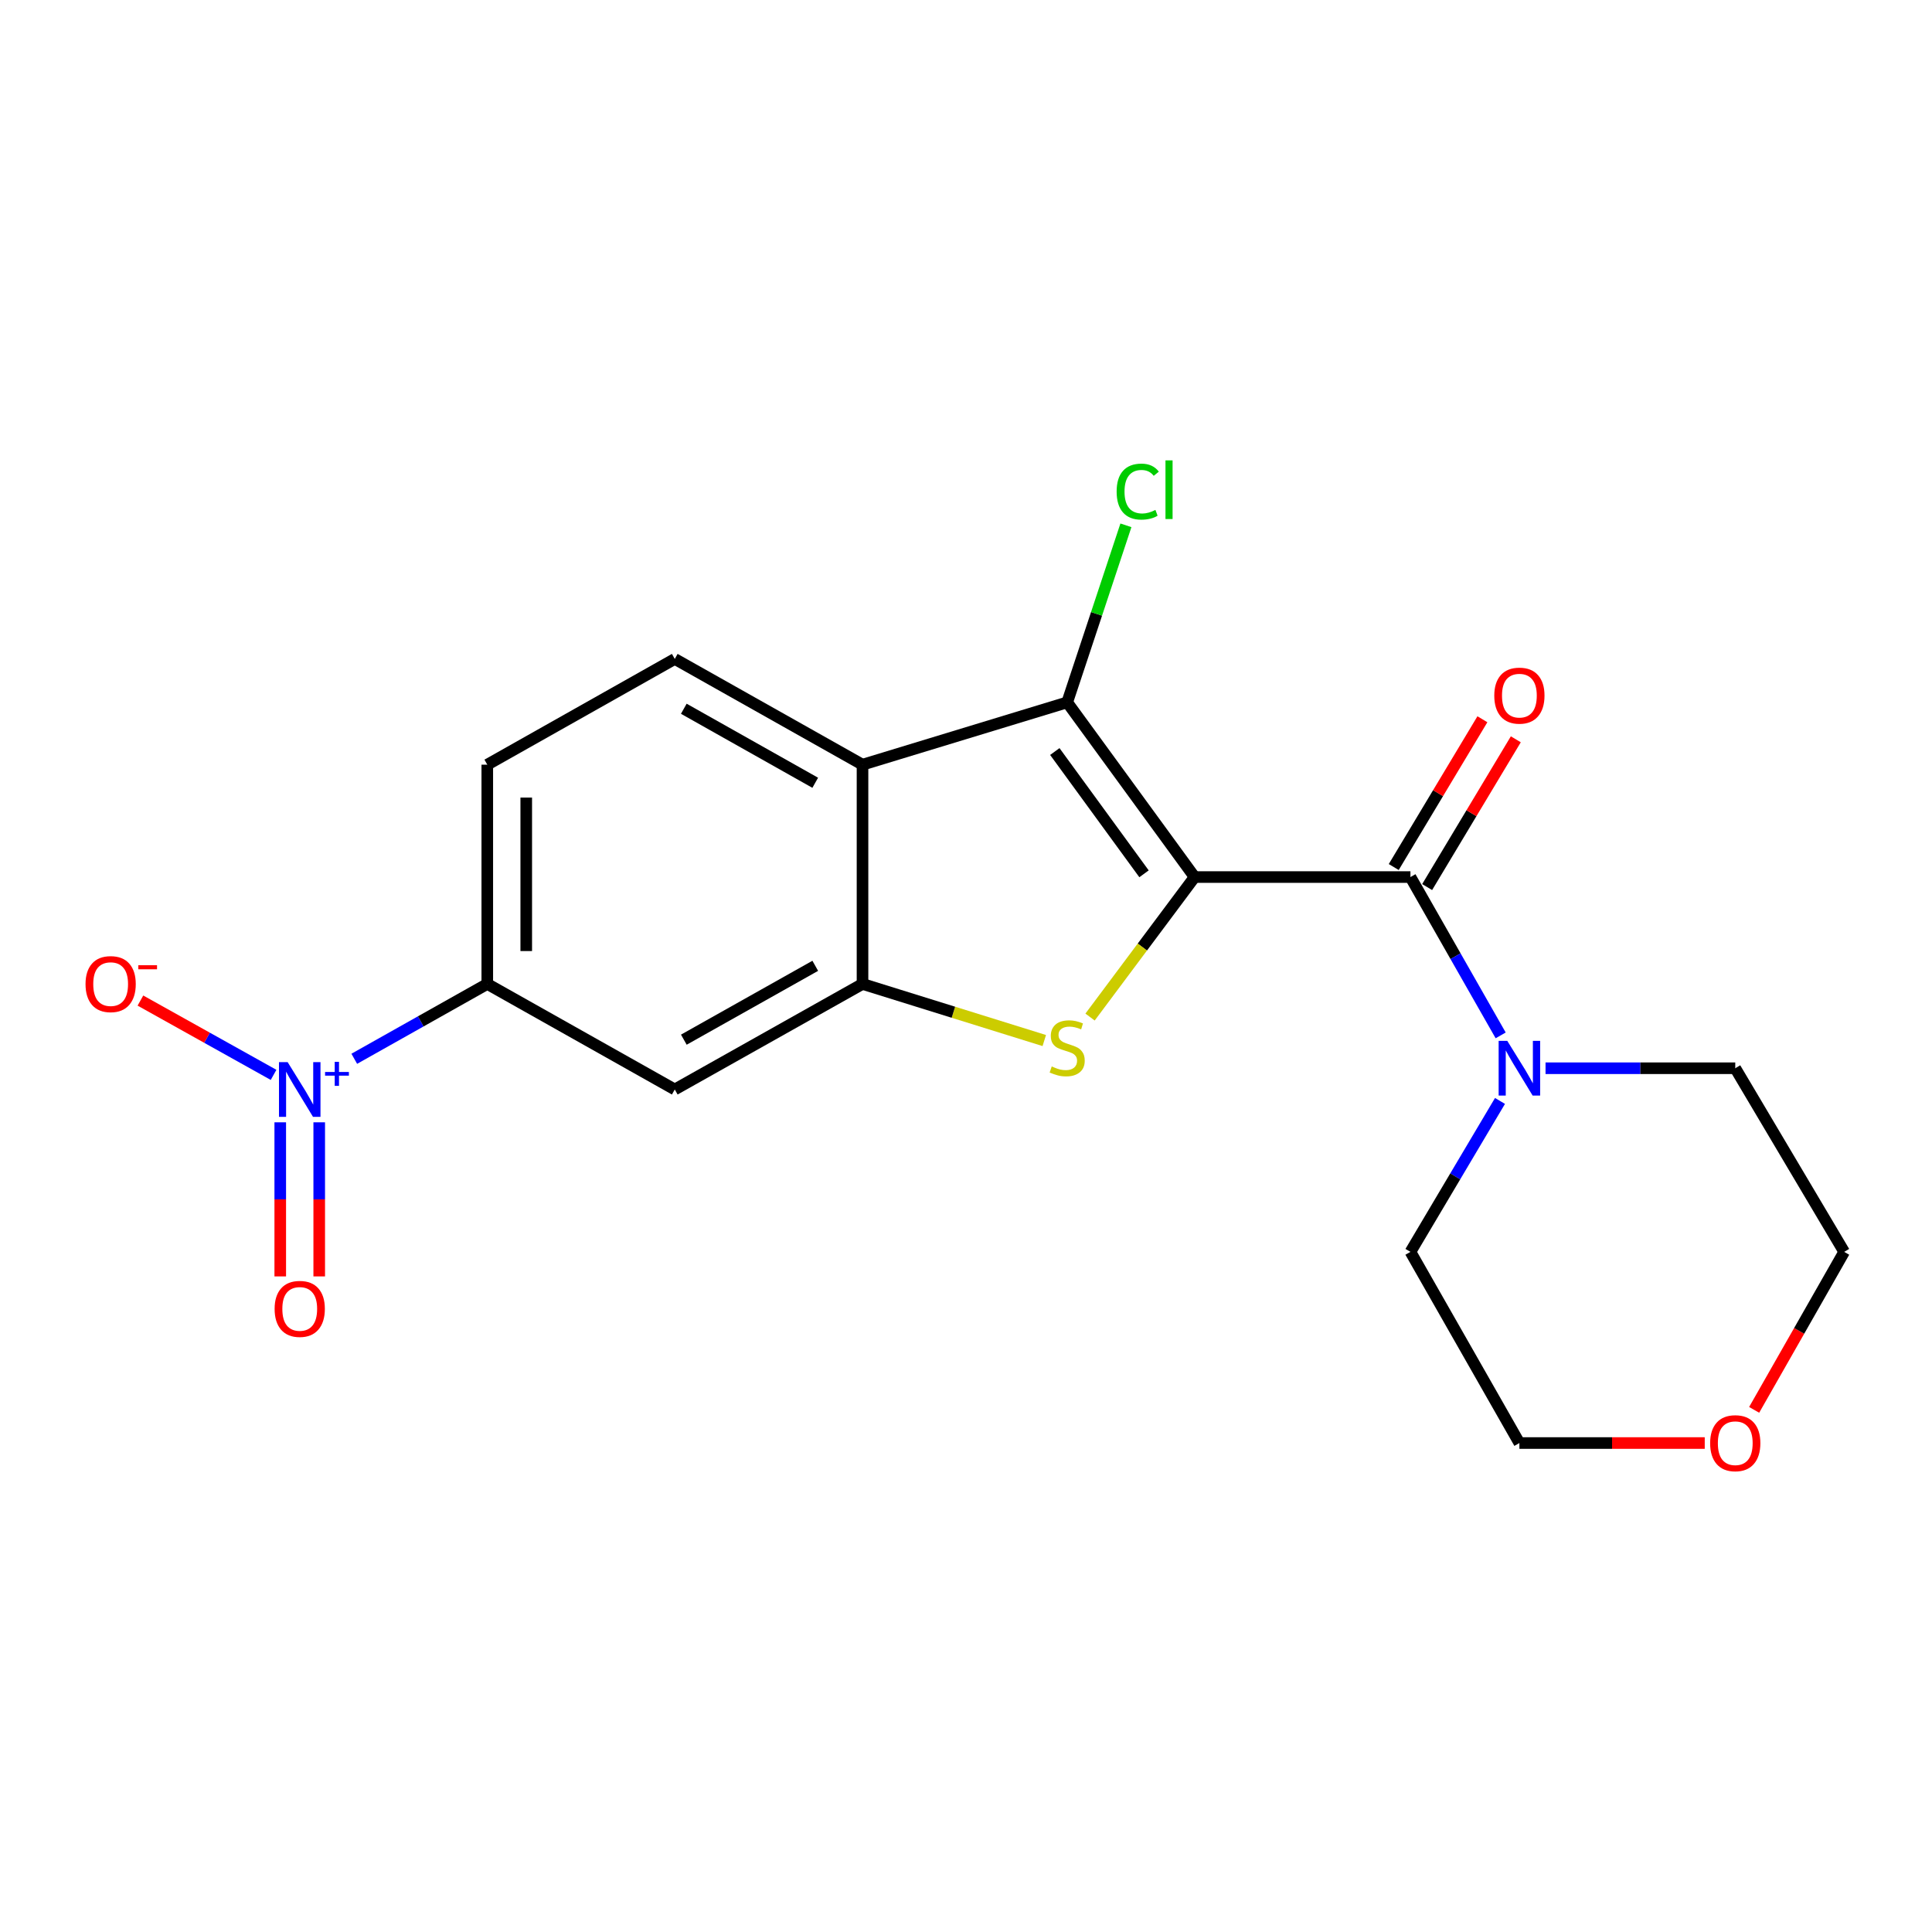 <?xml version='1.0' encoding='iso-8859-1'?>
<svg version='1.1' baseProfile='full'
              xmlns='http://www.w3.org/2000/svg'
                      xmlns:rdkit='http://www.rdkit.org/xml'
                      xmlns:xlink='http://www.w3.org/1999/xlink'
                  xml:space='preserve'
width='1000px' height='1000px' viewBox='0 0 1000 1000'>
<!-- END OF HEADER -->
<rect style='opacity:1.0;fill:#FFFFFF;stroke:none' width='1000' height='1000' x='0' y='0'> </rect>
<path class='bond-0' d='M 618.334,453.961 L 591.271,490.195' style='fill:none;fill-rule:evenodd;stroke:#000000;stroke-width:6px;stroke-linecap:butt;stroke-linejoin:miter;stroke-opacity:1' />
<path class='bond-0' d='M 591.271,490.195 L 564.209,526.428' style='fill:none;fill-rule:evenodd;stroke:#CCCC00;stroke-width:6px;stroke-linecap:butt;stroke-linejoin:miter;stroke-opacity:1' />
<path class='bond-1' d='M 618.334,453.961 L 552.373,363.541' style='fill:none;fill-rule:evenodd;stroke:#000000;stroke-width:6px;stroke-linecap:butt;stroke-linejoin:miter;stroke-opacity:1' />
<path class='bond-1' d='M 592.146,452.284 L 545.974,388.99' style='fill:none;fill-rule:evenodd;stroke:#000000;stroke-width:6px;stroke-linecap:butt;stroke-linejoin:miter;stroke-opacity:1' />
<path class='bond-2' d='M 618.334,453.961 L 730.042,453.961' style='fill:none;fill-rule:evenodd;stroke:#000000;stroke-width:6px;stroke-linecap:butt;stroke-linejoin:miter;stroke-opacity:1' />
<path class='bond-3' d='M 540.519,538.584 L 493.477,523.936' style='fill:none;fill-rule:evenodd;stroke:#CCCC00;stroke-width:6px;stroke-linecap:butt;stroke-linejoin:miter;stroke-opacity:1' />
<path class='bond-3' d='M 493.477,523.936 L 446.435,509.289' style='fill:none;fill-rule:evenodd;stroke:#000000;stroke-width:6px;stroke-linecap:butt;stroke-linejoin:miter;stroke-opacity:1' />
<path class='bond-4' d='M 552.373,363.541 L 446.435,395.799' style='fill:none;fill-rule:evenodd;stroke:#000000;stroke-width:6px;stroke-linecap:butt;stroke-linejoin:miter;stroke-opacity:1' />
<path class='bond-14' d='M 552.373,363.541 L 567.572,317.725' style='fill:none;fill-rule:evenodd;stroke:#000000;stroke-width:6px;stroke-linecap:butt;stroke-linejoin:miter;stroke-opacity:1' />
<path class='bond-14' d='M 567.572,317.725 L 582.771,271.908' style='fill:none;fill-rule:evenodd;stroke:#00CC00;stroke-width:6px;stroke-linecap:butt;stroke-linejoin:miter;stroke-opacity:1' />
<path class='bond-6' d='M 730.042,453.961 L 753.392,494.936' style='fill:none;fill-rule:evenodd;stroke:#000000;stroke-width:6px;stroke-linecap:butt;stroke-linejoin:miter;stroke-opacity:1' />
<path class='bond-6' d='M 753.392,494.936 L 776.742,535.912' style='fill:none;fill-rule:evenodd;stroke:#0000FF;stroke-width:6px;stroke-linecap:butt;stroke-linejoin:miter;stroke-opacity:1' />
<path class='bond-12' d='M 738.689,459.15 L 761.635,420.908' style='fill:none;fill-rule:evenodd;stroke:#000000;stroke-width:6px;stroke-linecap:butt;stroke-linejoin:miter;stroke-opacity:1' />
<path class='bond-12' d='M 761.635,420.908 L 784.58,382.667' style='fill:none;fill-rule:evenodd;stroke:#FF0000;stroke-width:6px;stroke-linecap:butt;stroke-linejoin:miter;stroke-opacity:1' />
<path class='bond-12' d='M 721.395,448.773 L 744.341,410.532' style='fill:none;fill-rule:evenodd;stroke:#000000;stroke-width:6px;stroke-linecap:butt;stroke-linejoin:miter;stroke-opacity:1' />
<path class='bond-12' d='M 744.341,410.532 L 767.287,372.29' style='fill:none;fill-rule:evenodd;stroke:#FF0000;stroke-width:6px;stroke-linecap:butt;stroke-linejoin:miter;stroke-opacity:1' />
<path class='bond-7' d='M 446.435,509.289 L 349.259,563.911' style='fill:none;fill-rule:evenodd;stroke:#000000;stroke-width:6px;stroke-linecap:butt;stroke-linejoin:miter;stroke-opacity:1' />
<path class='bond-7' d='M 421.976,499.901 L 353.953,538.136' style='fill:none;fill-rule:evenodd;stroke:#000000;stroke-width:6px;stroke-linecap:butt;stroke-linejoin:miter;stroke-opacity:1' />
<path class='bond-20' d='M 446.435,509.289 L 446.435,395.799' style='fill:none;fill-rule:evenodd;stroke:#000000;stroke-width:6px;stroke-linecap:butt;stroke-linejoin:miter;stroke-opacity:1' />
<path class='bond-9' d='M 446.435,395.799 L 349.259,341.065' style='fill:none;fill-rule:evenodd;stroke:#000000;stroke-width:6px;stroke-linecap:butt;stroke-linejoin:miter;stroke-opacity:1' />
<path class='bond-9' d='M 421.961,405.161 L 353.938,366.848' style='fill:none;fill-rule:evenodd;stroke:#000000;stroke-width:6px;stroke-linecap:butt;stroke-linejoin:miter;stroke-opacity:1' />
<path class='bond-5' d='M 183.371,548.027 L 217.794,528.658' style='fill:none;fill-rule:evenodd;stroke:#0000FF;stroke-width:6px;stroke-linecap:butt;stroke-linejoin:miter;stroke-opacity:1' />
<path class='bond-5' d='M 217.794,528.658 L 252.217,509.289' style='fill:none;fill-rule:evenodd;stroke:#000000;stroke-width:6px;stroke-linecap:butt;stroke-linejoin:miter;stroke-opacity:1' />
<path class='bond-10' d='M 141.6,556.353 L 107.142,537.122' style='fill:none;fill-rule:evenodd;stroke:#0000FF;stroke-width:6px;stroke-linecap:butt;stroke-linejoin:miter;stroke-opacity:1' />
<path class='bond-10' d='M 107.142,537.122 L 72.685,517.892' style='fill:none;fill-rule:evenodd;stroke:#FF0000;stroke-width:6px;stroke-linecap:butt;stroke-linejoin:miter;stroke-opacity:1' />
<path class='bond-11' d='M 145.058,580.908 L 145.058,620.788' style='fill:none;fill-rule:evenodd;stroke:#0000FF;stroke-width:6px;stroke-linecap:butt;stroke-linejoin:miter;stroke-opacity:1' />
<path class='bond-11' d='M 145.058,620.788 L 145.058,660.668' style='fill:none;fill-rule:evenodd;stroke:#FF0000;stroke-width:6px;stroke-linecap:butt;stroke-linejoin:miter;stroke-opacity:1' />
<path class='bond-11' d='M 165.226,580.908 L 165.226,620.788' style='fill:none;fill-rule:evenodd;stroke:#0000FF;stroke-width:6px;stroke-linecap:butt;stroke-linejoin:miter;stroke-opacity:1' />
<path class='bond-11' d='M 165.226,620.788 L 165.226,660.668' style='fill:none;fill-rule:evenodd;stroke:#FF0000;stroke-width:6px;stroke-linecap:butt;stroke-linejoin:miter;stroke-opacity:1' />
<path class='bond-16' d='M 776.393,569.842 L 753.218,608.904' style='fill:none;fill-rule:evenodd;stroke:#0000FF;stroke-width:6px;stroke-linecap:butt;stroke-linejoin:miter;stroke-opacity:1' />
<path class='bond-16' d='M 753.218,608.904 L 730.042,647.966' style='fill:none;fill-rule:evenodd;stroke:#000000;stroke-width:6px;stroke-linecap:butt;stroke-linejoin:miter;stroke-opacity:1' />
<path class='bond-17' d='M 799.967,552.919 L 849.066,552.919' style='fill:none;fill-rule:evenodd;stroke:#0000FF;stroke-width:6px;stroke-linecap:butt;stroke-linejoin:miter;stroke-opacity:1' />
<path class='bond-17' d='M 849.066,552.919 L 898.165,552.919' style='fill:none;fill-rule:evenodd;stroke:#000000;stroke-width:6px;stroke-linecap:butt;stroke-linejoin:miter;stroke-opacity:1' />
<path class='bond-8' d='M 349.259,563.911 L 252.217,509.289' style='fill:none;fill-rule:evenodd;stroke:#000000;stroke-width:6px;stroke-linecap:butt;stroke-linejoin:miter;stroke-opacity:1' />
<path class='bond-22' d='M 252.217,509.289 L 252.217,395.799' style='fill:none;fill-rule:evenodd;stroke:#000000;stroke-width:6px;stroke-linecap:butt;stroke-linejoin:miter;stroke-opacity:1' />
<path class='bond-22' d='M 272.385,492.265 L 272.385,412.823' style='fill:none;fill-rule:evenodd;stroke:#000000;stroke-width:6px;stroke-linecap:butt;stroke-linejoin:miter;stroke-opacity:1' />
<path class='bond-13' d='M 349.259,341.065 L 252.217,395.799' style='fill:none;fill-rule:evenodd;stroke:#000000;stroke-width:6px;stroke-linecap:butt;stroke-linejoin:miter;stroke-opacity:1' />
<path class='bond-15' d='M 907.947,729.746 L 931.246,688.856' style='fill:none;fill-rule:evenodd;stroke:#FF0000;stroke-width:6px;stroke-linecap:butt;stroke-linejoin:miter;stroke-opacity:1' />
<path class='bond-15' d='M 931.246,688.856 L 954.545,647.966' style='fill:none;fill-rule:evenodd;stroke:#000000;stroke-width:6px;stroke-linecap:butt;stroke-linejoin:miter;stroke-opacity:1' />
<path class='bond-21' d='M 882.371,746.913 L 834.403,746.913' style='fill:none;fill-rule:evenodd;stroke:#FF0000;stroke-width:6px;stroke-linecap:butt;stroke-linejoin:miter;stroke-opacity:1' />
<path class='bond-21' d='M 834.403,746.913 L 786.434,746.913' style='fill:none;fill-rule:evenodd;stroke:#000000;stroke-width:6px;stroke-linecap:butt;stroke-linejoin:miter;stroke-opacity:1' />
<path class='bond-18' d='M 730.042,647.966 L 786.434,746.913' style='fill:none;fill-rule:evenodd;stroke:#000000;stroke-width:6px;stroke-linecap:butt;stroke-linejoin:miter;stroke-opacity:1' />
<path class='bond-19' d='M 898.165,552.919 L 954.545,647.966' style='fill:none;fill-rule:evenodd;stroke:#000000;stroke-width:6px;stroke-linecap:butt;stroke-linejoin:miter;stroke-opacity:1' />
<path  class='atom-1' d='M 544.373 551.995
Q 544.693 552.115, 546.013 552.675
Q 547.333 553.235, 548.773 553.595
Q 550.253 553.915, 551.693 553.915
Q 554.373 553.915, 555.933 552.635
Q 557.493 551.315, 557.493 549.035
Q 557.493 547.475, 556.693 546.515
Q 555.933 545.555, 554.733 545.035
Q 553.533 544.515, 551.533 543.915
Q 549.013 543.155, 547.493 542.435
Q 546.013 541.715, 544.933 540.195
Q 543.893 538.675, 543.893 536.115
Q 543.893 532.555, 546.293 530.355
Q 548.733 528.155, 553.533 528.155
Q 556.813 528.155, 560.533 529.715
L 559.613 532.795
Q 556.213 531.395, 553.653 531.395
Q 550.893 531.395, 549.373 532.555
Q 547.853 533.675, 547.893 535.635
Q 547.893 537.155, 548.653 538.075
Q 549.453 538.995, 550.573 539.515
Q 551.733 540.035, 553.653 540.635
Q 556.213 541.435, 557.733 542.235
Q 559.253 543.035, 560.333 544.675
Q 561.453 546.275, 561.453 549.035
Q 561.453 552.955, 558.813 555.075
Q 556.213 557.155, 551.853 557.155
Q 549.333 557.155, 547.413 556.595
Q 545.533 556.075, 543.293 555.155
L 544.373 551.995
' fill='#CCCC00'/>
<path  class='atom-6' d='M 148.882 549.751
L 158.162 564.751
Q 159.082 566.231, 160.562 568.911
Q 162.042 571.591, 162.122 571.751
L 162.122 549.751
L 165.882 549.751
L 165.882 578.071
L 162.002 578.071
L 152.042 561.671
Q 150.882 559.751, 149.642 557.551
Q 148.442 555.351, 148.082 554.671
L 148.082 578.071
L 144.402 578.071
L 144.402 549.751
L 148.882 549.751
' fill='#0000FF'/>
<path  class='atom-6' d='M 168.258 554.855
L 173.247 554.855
L 173.247 549.602
L 175.465 549.602
L 175.465 554.855
L 180.586 554.855
L 180.586 556.756
L 175.465 556.756
L 175.465 562.036
L 173.247 562.036
L 173.247 556.756
L 168.258 556.756
L 168.258 554.855
' fill='#0000FF'/>
<path  class='atom-7' d='M 780.174 538.759
L 789.454 553.759
Q 790.374 555.239, 791.854 557.919
Q 793.334 560.599, 793.414 560.759
L 793.414 538.759
L 797.174 538.759
L 797.174 567.079
L 793.294 567.079
L 783.334 550.679
Q 782.174 548.759, 780.934 546.559
Q 779.734 544.359, 779.374 543.679
L 779.374 567.079
L 775.694 567.079
L 775.694 538.759
L 780.174 538.759
' fill='#0000FF'/>
<path  class='atom-11' d='M 44.271 509.369
Q 44.271 502.569, 47.631 498.769
Q 50.991 494.969, 57.271 494.969
Q 63.551 494.969, 66.911 498.769
Q 70.271 502.569, 70.271 509.369
Q 70.271 516.249, 66.871 520.169
Q 63.471 524.049, 57.271 524.049
Q 51.031 524.049, 47.631 520.169
Q 44.271 516.289, 44.271 509.369
M 57.271 520.849
Q 61.591 520.849, 63.911 517.969
Q 66.271 515.049, 66.271 509.369
Q 66.271 503.809, 63.911 501.009
Q 61.591 498.169, 57.271 498.169
Q 52.951 498.169, 50.591 500.969
Q 48.271 503.769, 48.271 509.369
Q 48.271 515.089, 50.591 517.969
Q 52.951 520.849, 57.271 520.849
' fill='#FF0000'/>
<path  class='atom-11' d='M 71.591 499.591
L 81.28 499.591
L 81.28 501.703
L 71.591 501.703
L 71.591 499.591
' fill='#FF0000'/>
<path  class='atom-12' d='M 142.142 677.48
Q 142.142 670.68, 145.502 666.88
Q 148.862 663.08, 155.142 663.08
Q 161.422 663.08, 164.782 666.88
Q 168.142 670.68, 168.142 677.48
Q 168.142 684.36, 164.742 688.28
Q 161.342 692.16, 155.142 692.16
Q 148.902 692.16, 145.502 688.28
Q 142.142 684.4, 142.142 677.48
M 155.142 688.96
Q 159.462 688.96, 161.782 686.08
Q 164.142 683.16, 164.142 677.48
Q 164.142 671.92, 161.782 669.12
Q 159.462 666.28, 155.142 666.28
Q 150.822 666.28, 148.462 669.08
Q 146.142 671.88, 146.142 677.48
Q 146.142 683.2, 148.462 686.08
Q 150.822 688.96, 155.142 688.96
' fill='#FF0000'/>
<path  class='atom-13' d='M 773.434 360.058
Q 773.434 353.258, 776.794 349.458
Q 780.154 345.658, 786.434 345.658
Q 792.714 345.658, 796.074 349.458
Q 799.434 353.258, 799.434 360.058
Q 799.434 366.938, 796.034 370.858
Q 792.634 374.738, 786.434 374.738
Q 780.194 374.738, 776.794 370.858
Q 773.434 366.978, 773.434 360.058
M 786.434 371.538
Q 790.754 371.538, 793.074 368.658
Q 795.434 365.738, 795.434 360.058
Q 795.434 354.498, 793.074 351.698
Q 790.754 348.858, 786.434 348.858
Q 782.114 348.858, 779.754 351.658
Q 777.434 354.458, 777.434 360.058
Q 777.434 365.778, 779.754 368.658
Q 782.114 371.538, 786.434 371.538
' fill='#FF0000'/>
<path  class='atom-15' d='M 577.968 254.449
Q 577.968 247.409, 581.248 243.729
Q 584.568 240.009, 590.848 240.009
Q 596.688 240.009, 599.808 244.129
L 597.168 246.289
Q 594.888 243.289, 590.848 243.289
Q 586.568 243.289, 584.288 246.169
Q 582.048 249.009, 582.048 254.449
Q 582.048 260.049, 584.368 262.929
Q 586.728 265.809, 591.288 265.809
Q 594.408 265.809, 598.048 263.929
L 599.168 266.929
Q 597.688 267.889, 595.448 268.449
Q 593.208 269.009, 590.728 269.009
Q 584.568 269.009, 581.248 265.249
Q 577.968 261.489, 577.968 254.449
' fill='#00CC00'/>
<path  class='atom-15' d='M 603.248 238.289
L 606.928 238.289
L 606.928 268.649
L 603.248 268.649
L 603.248 238.289
' fill='#00CC00'/>
<path  class='atom-16' d='M 885.165 746.993
Q 885.165 740.193, 888.525 736.393
Q 891.885 732.593, 898.165 732.593
Q 904.445 732.593, 907.805 736.393
Q 911.165 740.193, 911.165 746.993
Q 911.165 753.873, 907.765 757.793
Q 904.365 761.673, 898.165 761.673
Q 891.925 761.673, 888.525 757.793
Q 885.165 753.913, 885.165 746.993
M 898.165 758.473
Q 902.485 758.473, 904.805 755.593
Q 907.165 752.673, 907.165 746.993
Q 907.165 741.433, 904.805 738.633
Q 902.485 735.793, 898.165 735.793
Q 893.845 735.793, 891.485 738.593
Q 889.165 741.393, 889.165 746.993
Q 889.165 752.713, 891.485 755.593
Q 893.845 758.473, 898.165 758.473
' fill='#FF0000'/>
</svg>
